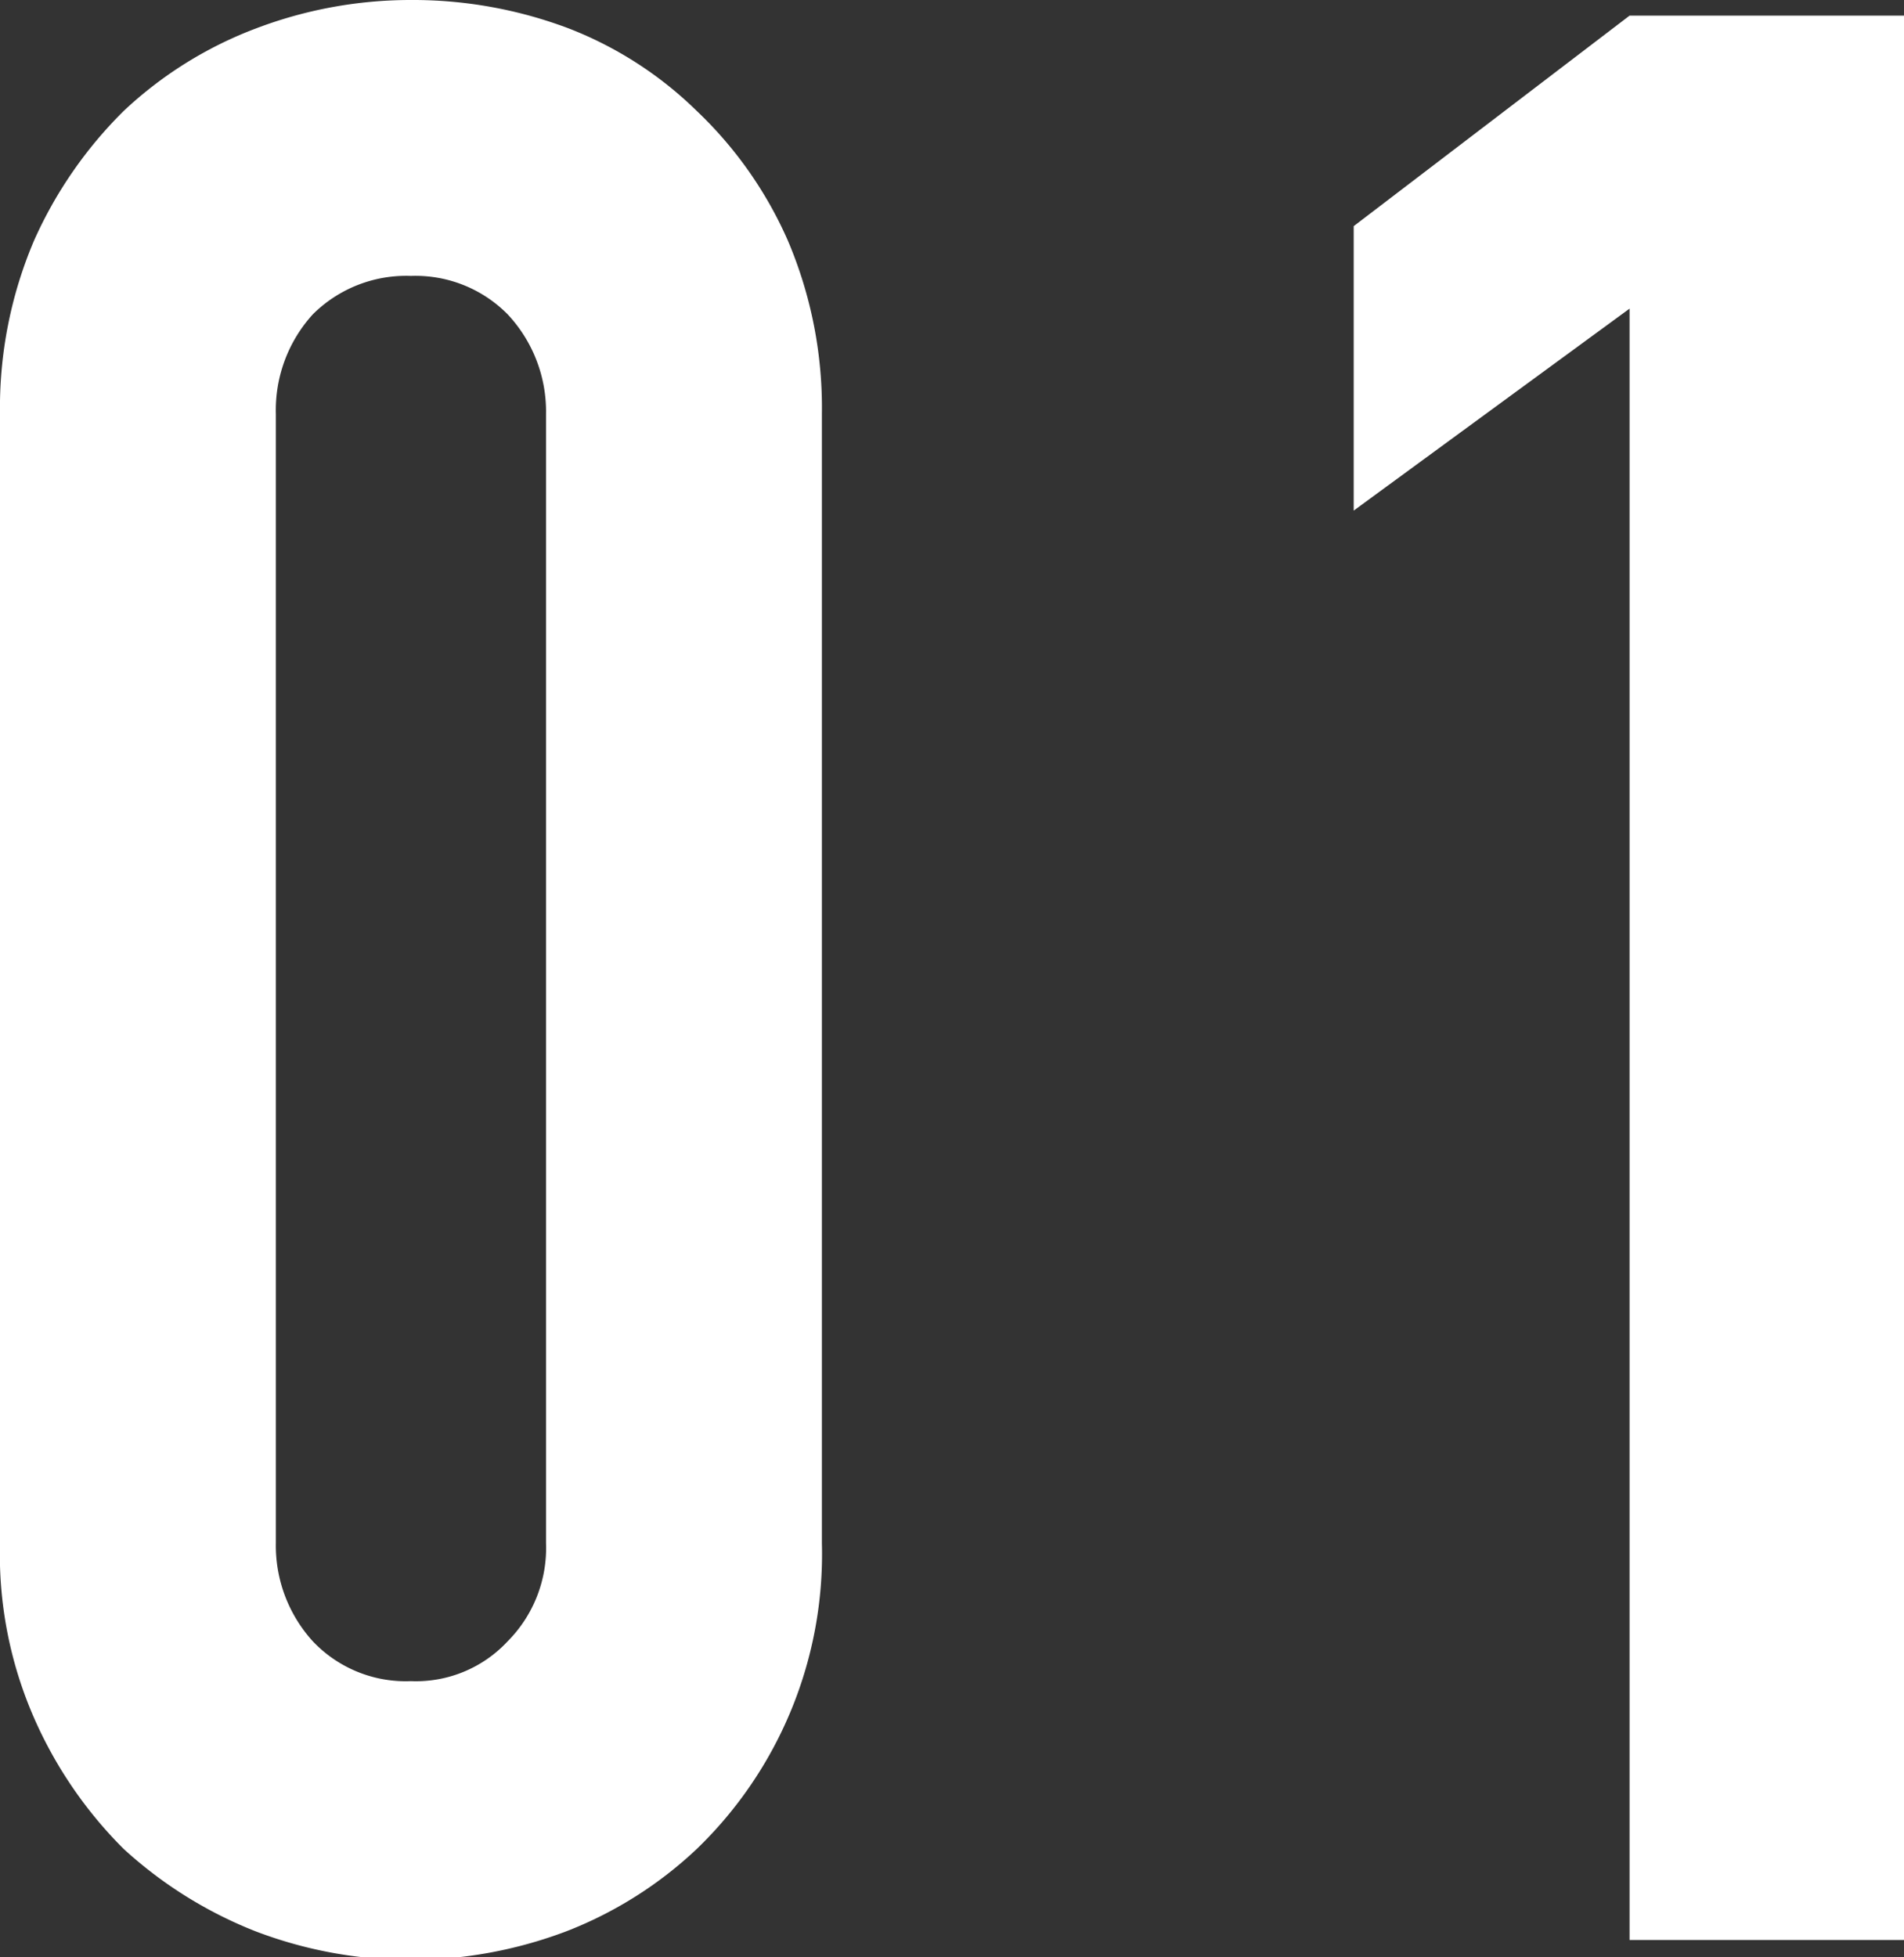 <svg xmlns="http://www.w3.org/2000/svg" viewBox="0 0 13.39 13.76"><rect x="0" y="0" width="13.39" height="13.76" fill="#333333" stroke="none"/><g data-name="レイヤー 2"><path d="M0 2.91a3 3 0 01.24-1.22A3 3 0 01.87.78 2.8 2.8 0 011.8.2 3.06 3.06 0 012.89 0 3.1 3.1 0 014 .2a2.66 2.66 0 01.9.58 2.82 2.82 0 01.64.91 3 3 0 01.24 1.22v7.94A2.88 2.88 0 014.9 13a2.82 2.82 0 01-.92.58 3.1 3.1 0 01-1.09.2 3.06 3.06 0 01-1.09-.2A3 3 0 01.87 13a3 3 0 01-.63-.92A2.87 2.87 0 010 10.85zm1.94 7.94a1 1 0 00.26.69.9.9 0 00.69.28.88.88 0 00.68-.28.93.93 0 00.27-.69V2.91a1 1 0 00-.27-.7.91.91 0 00-.68-.27.93.93 0 00-.69.27 1 1 0 00-.26.7zm9.52 2.79V2.17L9.52 3.59v-2L11.46.11h1.93v13.53z" fill="#fff" data-name="レイヤー 6"/></g></svg>